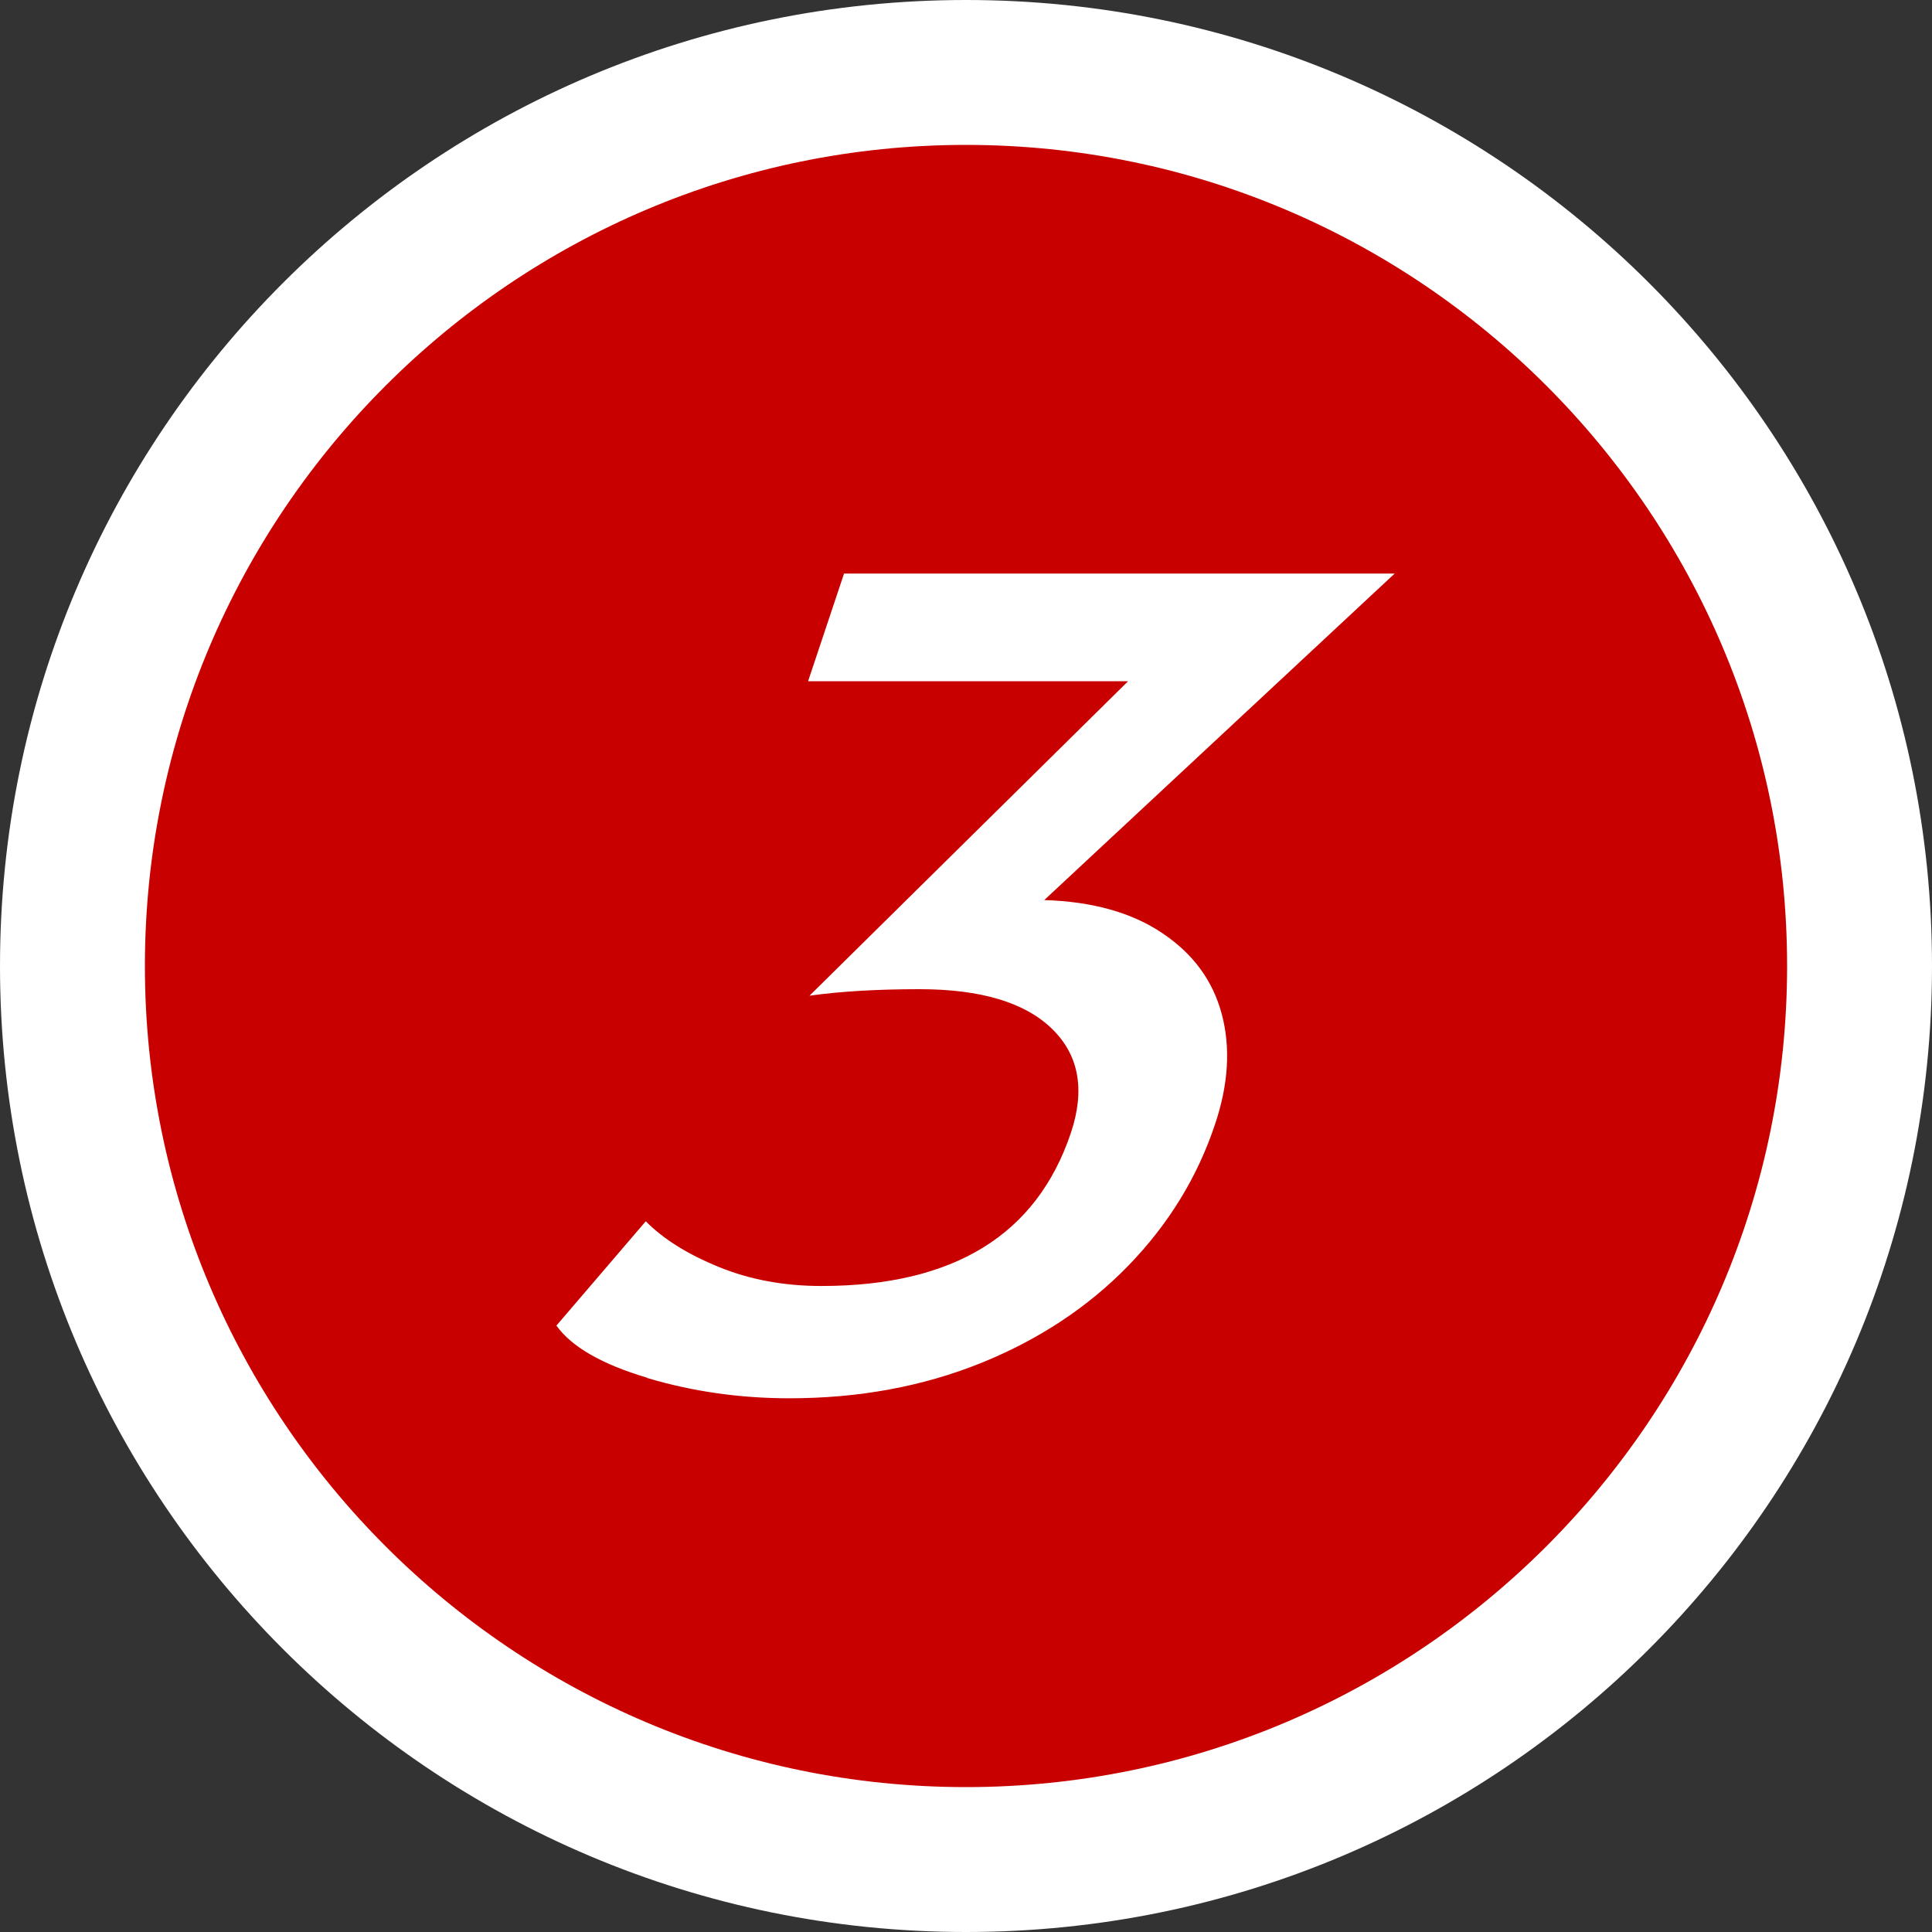 <?xml version="1.0" encoding="UTF-8"?>
<svg id="_レイヤー_2" data-name="レイヤー 2" xmlns="http://www.w3.org/2000/svg" viewBox="0 0 80 80">
  <rect x="0" y="0" width="80" height="80" fill="#333333" stroke="none"/>
  <defs>
    <style>
      .cls-1 {
        fill: #c90000;
      }

      .cls-2 {
        fill: #fff;
      }
    </style>
  </defs>
  <g id="_レイヤー_2-2" data-name="レイヤー 2">
    <g>
      <g>
        <circle class="cls-1" cx="40" cy="40" r="37"/>
        <path class="cls-2" d="M40,6c18.75,0,34,15.25,34,34s-15.25,34-34,34S6,58.75,6,40,21.25,6,40,6m0-6C17.91,0,0,17.91,0,40s17.91,40,40,40,40-17.91,40-40S62.09,0,40,0h0Z"/>
      </g>
      <path class="cls-2" d="M26.8,57.05c-1.88-.56-3.13-1.28-3.76-2.16l3.7-4.32c.72,.73,1.72,1.36,3.02,1.89,1.29,.53,2.71,.79,4.25,.79,5.47,0,8.91-2.11,10.33-6.33,.6-1.79,.34-3.23-.78-4.32-1.12-1.09-2.95-1.64-5.48-1.64-1.76,0-3.28,.09-4.56,.27l13.19-13.02h-13.25l1.49-4.46h22.8l-14.51,13.52c2,.06,3.63,.52,4.89,1.37,1.27,.85,2.09,1.96,2.46,3.35,.37,1.38,.28,2.91-.28,4.57-.73,2.19-1.93,4.14-3.59,5.85-1.66,1.71-3.7,3.06-6.1,4.03-2.41,.97-5.05,1.46-7.93,1.46-2.05,0-4.01-.28-5.89-.84Z"/>
    </g>
  </g>
</svg>